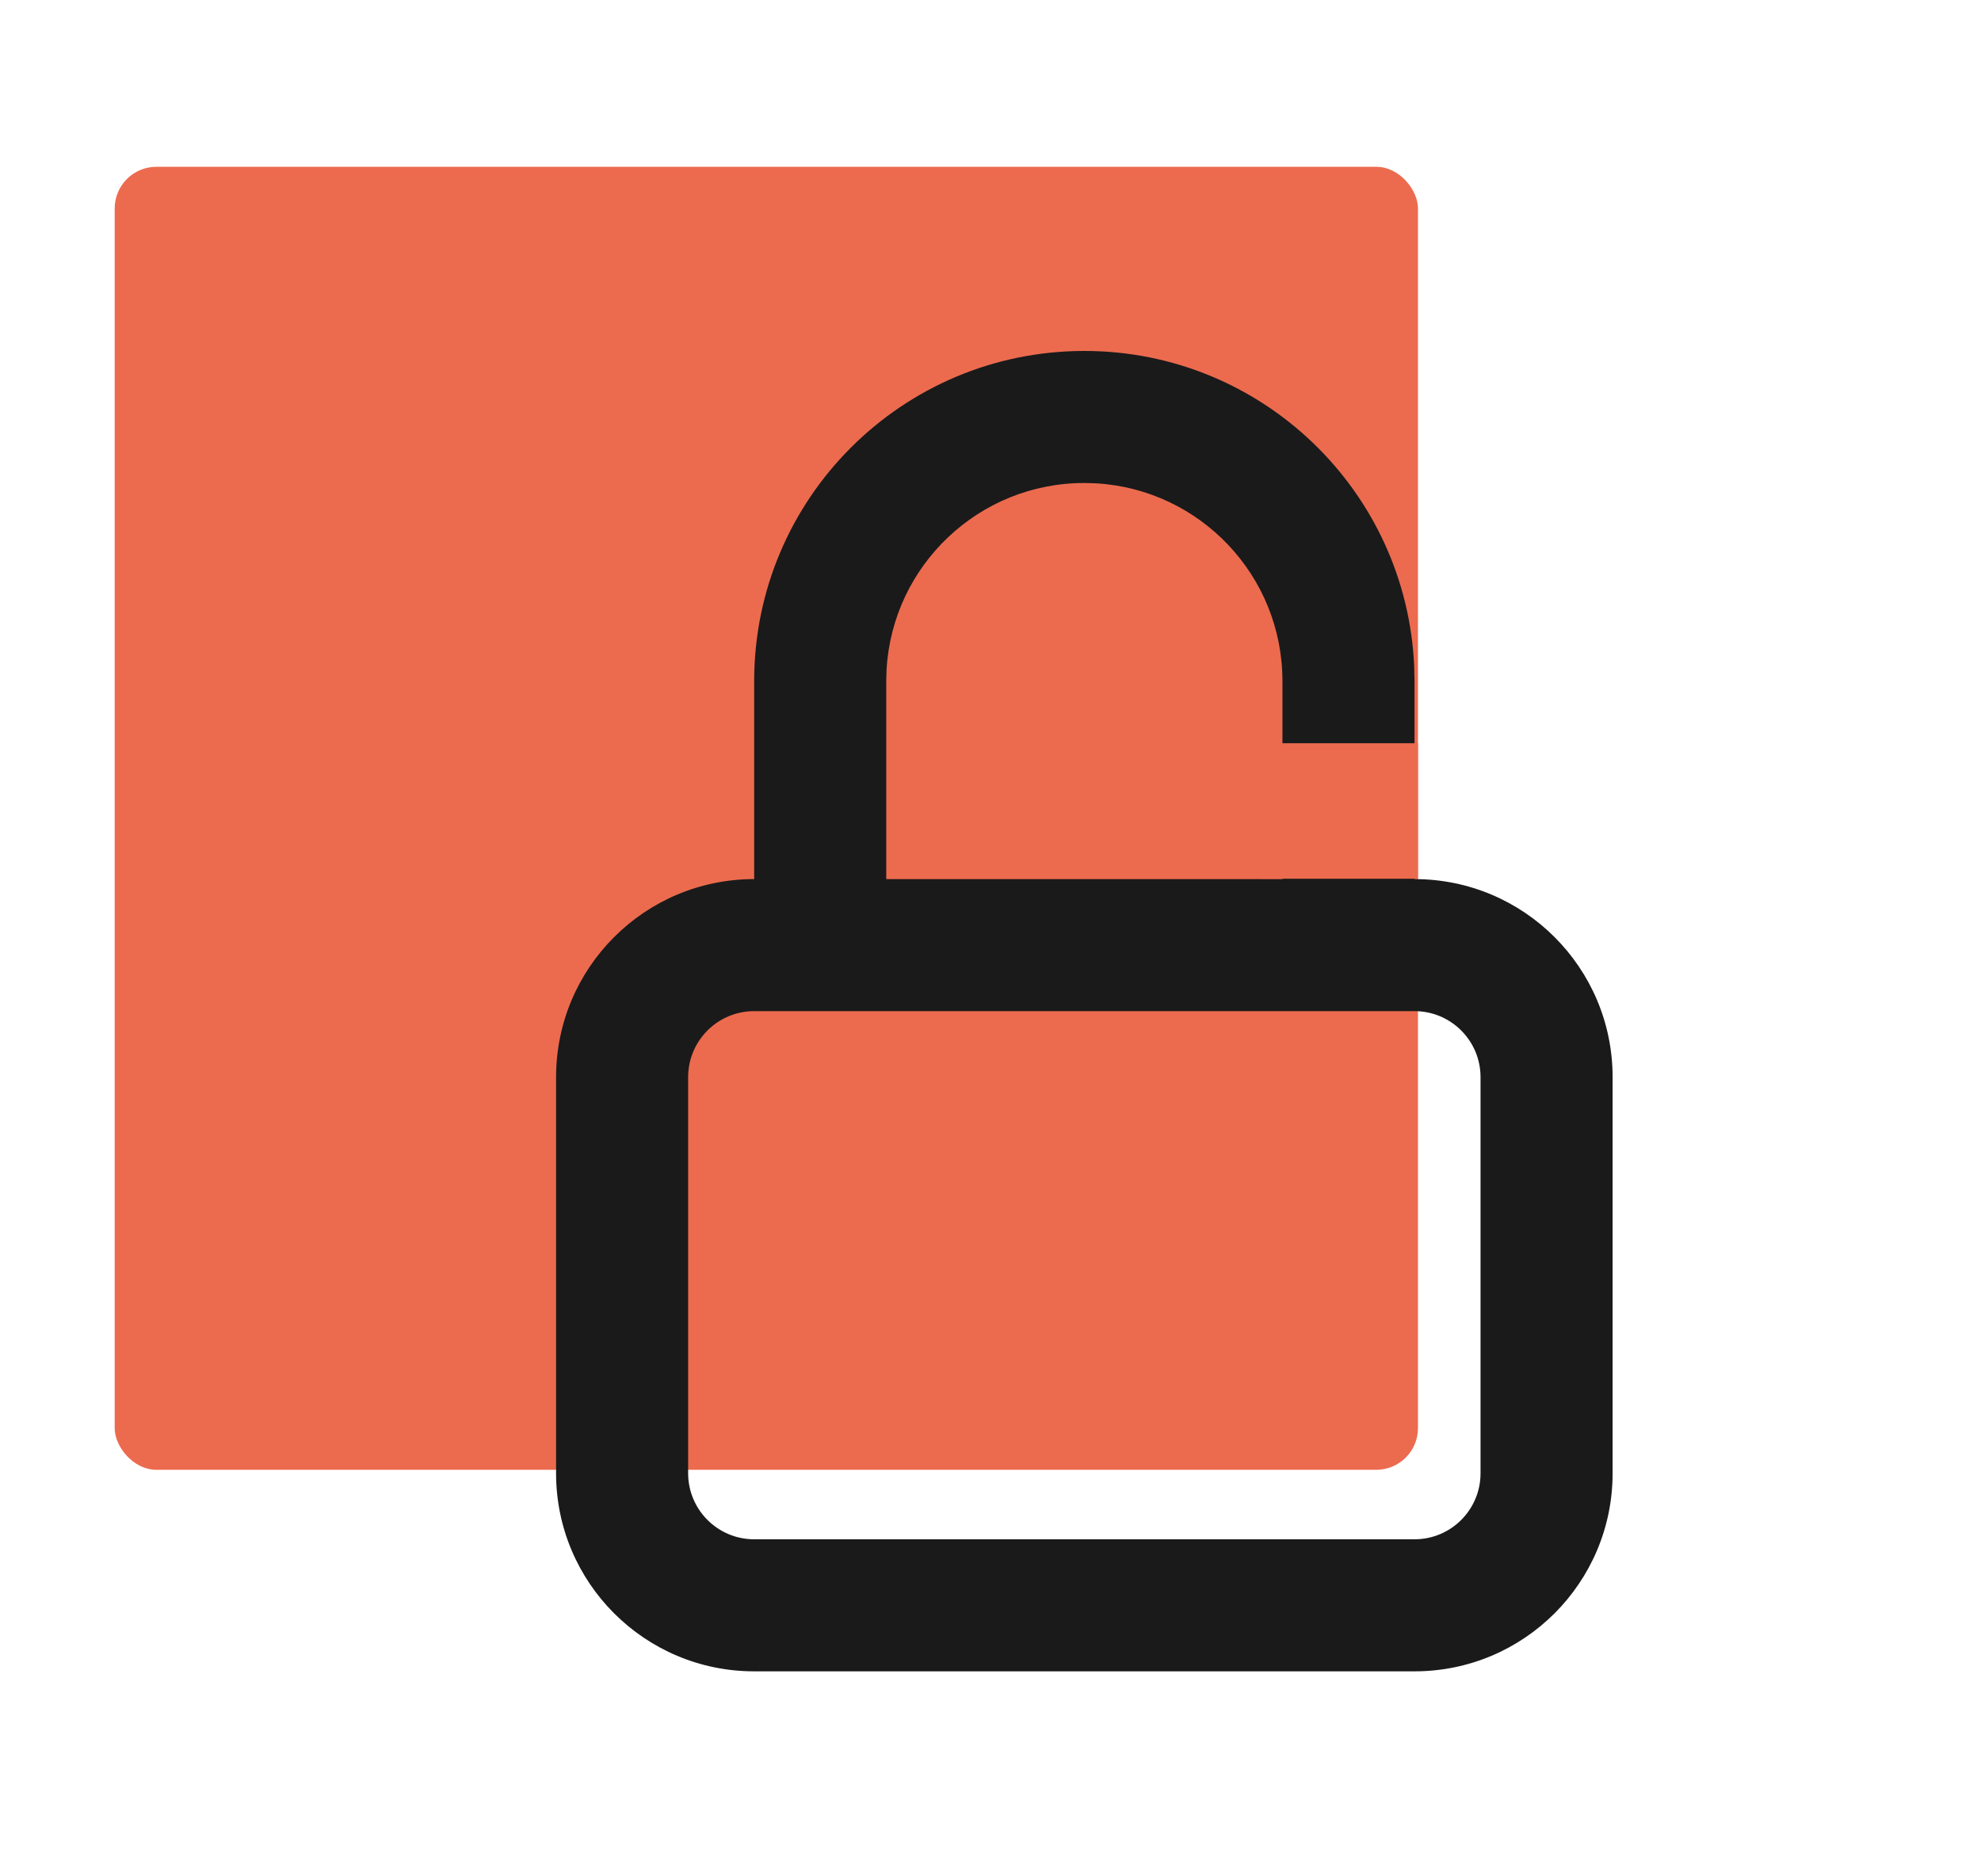 <svg width="190" height="180" viewBox="0 0 190 180" fill="none" xmlns="http://www.w3.org/2000/svg">
<rect x="11" y="16" width="125" height="125" rx="4" fill="#EC6B4E"/>
<path fill-rule="evenodd" clip-rule="evenodd" d="M135.638 63.96C134.918 47.108 121.029 33.667 104 33.667C86.511 33.667 72.334 47.845 72.334 65.334V84.334C61.84 84.334 53.334 92.84 53.334 103.334V141.334C53.334 151.827 61.84 160.334 72.334 160.334H135.667C146.16 160.334 154.667 151.827 154.667 141.334V103.334C154.667 92.84 146.16 84.334 135.667 84.334V65.334L135.638 63.96ZM66 103.334C66 99.836 68.836 97 72.334 97H135.667C139.165 97 142 99.836 142 103.334V141.334C142 144.831 139.165 147.667 135.667 147.667H72.334C68.836 147.667 66 144.831 66 141.334V103.334ZM104 46.334L105.117 46.366C115.09 46.944 123 55.215 123 65.334V84.334H85V65.334L85.032 64.217C85.61 54.243 93.882 46.334 104 46.334Z" fill="#1A1A1B"/>
<rect x="121" y="71.3" width="15" height="13" fill="#EC6B4E"/>
</svg>
